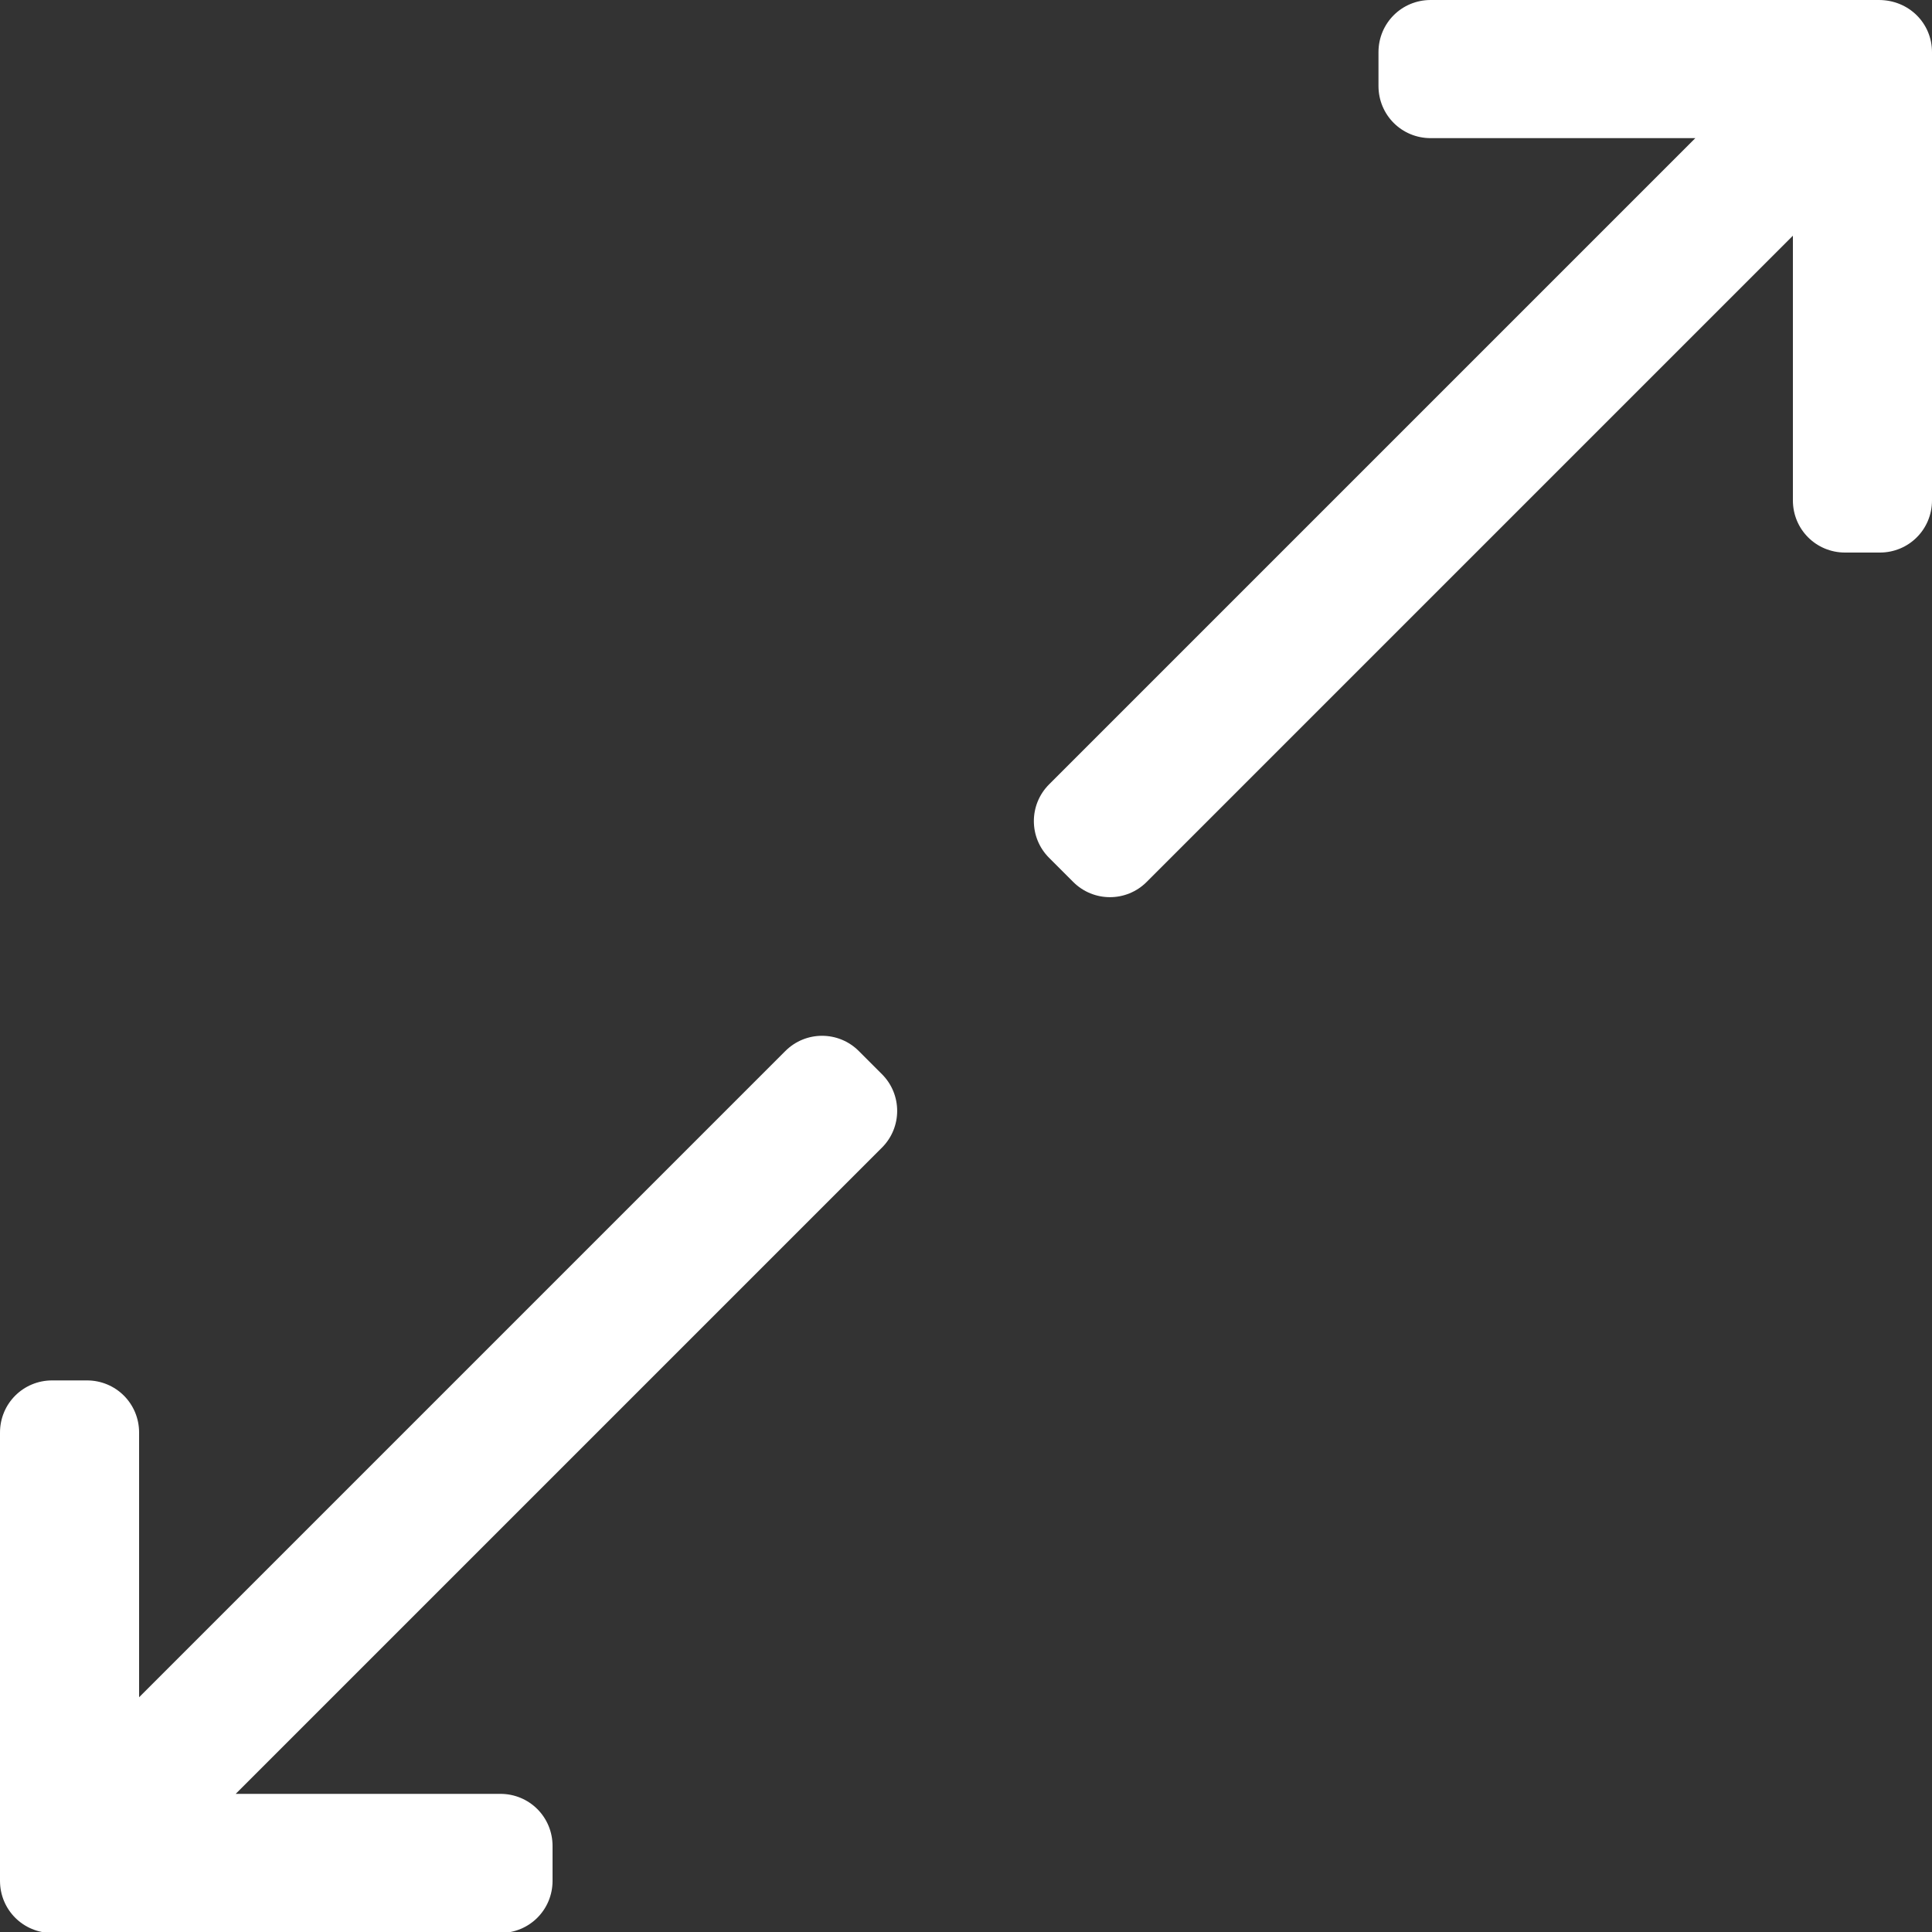 <?xml version="1.0" encoding="utf-8"?>
<!-- Generator: Adobe Illustrator 28.1.0, SVG Export Plug-In . SVG Version: 6.00 Build 0)  -->
<svg version="1.1" xmlns="http://www.w3.org/2000/svg" xmlns:xlink="http://www.w3.org/1999/xlink" x="0px" y="0px"
	 viewBox="0 0 200 200" style="enable-background:new 0 0 200 200;" xml:space="preserve">
<rect x="0" y="0" width="200" height="200" fill="#333333" stroke="none"/>
<style type="text/css">
	.st0{display:none;}
	.st1{display:inline;}
	.st2{fill:#FFFFFF;}
	.st3{fill:#F5F5F5;}
	.st4{fill:#494949;}
</style>
<g id="Layer_1" class="st0">
	<g class="st1">
		<path class="st2" d="M100,150c0,27.6-22.4,50-50,50S0,177.6,0,150s22.4-50,50-50S100,122.4,100,150z M87.5,150
			c0-20.7-16.8-37.5-37.5-37.5c-20.7,0-37.5,16.8-37.5,37.5c0,20.7,16.8,37.5,37.5,37.5C70.7,187.5,87.5,170.7,87.5,150z M185.5,100
			H102c-11.1,0-18.1-11.9-12.5-21.4l41.8-71.4C134,2.4,138.9,0,143.7,0c4.9,0,9.7,2.4,12.5,7.1L198,78.6
			C203.6,88.1,196.6,100,185.5,100z M187.3,84.9l-41.8-71.4c-0.4-0.6-1-1-1.7-1c-0.8,0-1.4,0.3-1.7,1l-41.8,71.4
			c-0.1,0.2-0.5,0.8,0,1.7c0.4,0.6,1,1,1.7,1h83.5c0.8,0,1.4-0.3,1.7-1C187.7,85.7,187.4,85.1,187.3,84.9z M200,125v62.5
			c0,6.9-5.6,12.5-12.5,12.5H125c-6.9,0-12.5-5.6-12.5-12.5V125c0-6.9,5.6-12.5,12.5-12.5h62.5C194.4,112.5,200,118.1,200,125z
			 M187.5,125H125v62.5h62.5V125z"/>
	</g>
</g>
<g id="Layer_2" class="st0">
	<g class="st1">
		<rect class="st3" width="200" height="200"/>
		<path class="st4" d="M105,49.9H50c0.4,5.4,1.3,10.7,2.5,16l64.4,0c2.1,0,3.2,2.6,1.7,4.1l-42.4,42.4c1.8,2,3.6,4.1,5.5,6
			c1.9,1.9,3.8,3.6,5.8,5.3l42-42c1.5-1.5,4.1-0.4,4.1,1.7v64.1c5.4,1.3,10.9,2.2,16.3,2.6l0-55.1C150,70.2,129.7,49.9,105,49.9z"/>
	</g>
</g>
<g id="Layer_3">
	<g>
		<path class="st2" d="M91.3,111.2c2.1,2.1,2.1,5.5,0,7.6l-66.9,66.9h27.4c3,0,5.4,2.4,5.4,5.4v3.6c0,3-2.4,5.4-5.4,5.4H5.4
			c-3,0-5.4-2.4-5.4-5.4v-46.4c0-3,2.4-5.4,5.4-5.4h3.6c3,0,5.4,2.4,5.4,5.4v27.4l66.9-66.9c2.1-2.1,5.5-2.1,7.6,0L91.3,111.2z
			 M200,5.4v46.4c0,3-2.4,5.4-5.4,5.4h-3.6c-3,0-5.4-2.4-5.4-5.4V24.4l-66.9,66.9c-2.1,2.1-5.5,2.1-7.6,0l-2.5-2.5
			c-2.1-2.1-2.1-5.5,0-7.6l66.9-66.9h-27.4c-3,0-5.4-2.4-5.4-5.4V5.4c0-3,2.4-5.4,5.4-5.4h46.4C197.6,0,200,2.4,200,5.4z"/>
	</g>
</g>
</svg>
